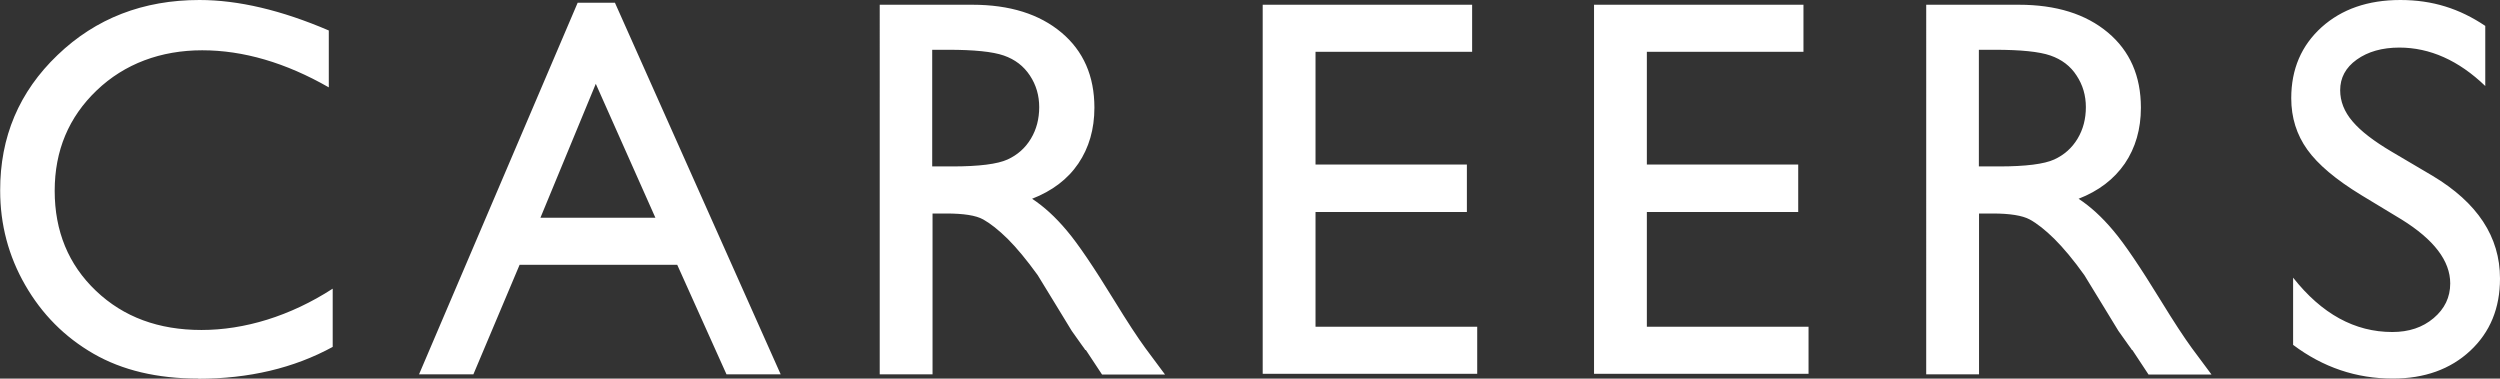 <svg xmlns="http://www.w3.org/2000/svg" width="147.66" height="22.36" viewBox="0 0 147.66 22.36"><rect x="0" y="0" width="147.66" height="22.36" fill="#333333" stroke="none"/><path d="M141.72 2.81c-1.02 0-1.86.24-2.52.71-.66.47-.98 1.08-.98 1.81 0 .65.24 1.27.73 1.84.48.57 1.26 1.17 2.33 1.8l2.39 1.41c2.66 1.59 3.99 3.61 3.99 6.07 0 1.75-.58 3.17-1.76 4.27-1.17 1.09-2.7 1.64-4.57 1.64-2.16 0-4.12-.66-5.89-1.99V16.4c1.69 2.14 3.64 3.21 5.86 3.21.98 0 1.79-.27 2.44-.82s.98-1.23.98-2.05c0-1.33-.96-2.59-2.88-3.78l-2.38-1.44c-1.49-.91-2.55-1.8-3.18-2.68-.63-.88-.95-1.89-.95-3.04 0-1.72.6-3.11 1.79-4.19C138.31.54 139.86 0 141.77 0s3.5.51 5.02 1.53v3.55c-1.57-1.51-3.27-2.27-5.08-2.27Zm-15.8 17.86c-.03-.05-.09-.14-.19-.27l-.61-.86-.97-1.59-1.04-1.7c-.64-.9-1.24-1.61-1.77-2.14-.54-.53-1.02-.91-1.46-1.15-.43-.23-1.16-.35-2.18-.35h-.81v9.5h-3.12V.28h5.47c2.21 0 3.96.55 5.26 1.64 1.3 1.09 1.95 2.57 1.95 4.44 0 1.27-.32 2.37-.95 3.3-.64.93-1.55 1.62-2.73 2.08.7.46 1.38 1.08 2.05 1.88.67.79 1.6 2.17 2.81 4.14.76 1.24 1.37 2.17 1.83 2.8l1.16 1.56h-3.72l-.95-1.44ZM123.2 6.33c0-.69-.18-1.31-.55-1.87-.36-.56-.88-.95-1.54-1.18-.66-.23-1.76-.34-3.29-.34h-.94v6.89h1.19c1.58 0 2.67-.14 3.26-.41.59-.27 1.05-.68 1.38-1.23.33-.55.49-1.17.49-1.87ZM94.14.28h12.38v2.78h-9.25v6.66h8.94v2.8h-8.94v6.78h9.55v2.78H94.15V.28Zm-19.57 0h12.38v2.78H77.7v6.66h8.94v2.8H77.7v6.78h9.55v2.78H74.58V.28ZM64.1 20.67c-.03-.05-.09-.14-.19-.27l-.61-.86-.97-1.59-1.04-1.7c-.65-.9-1.24-1.61-1.77-2.14-.54-.53-1.02-.91-1.45-1.15s-1.16-.35-2.18-.35h-.81v9.5h-3.12V.28h5.47c2.21 0 3.96.55 5.26 1.64 1.3 1.09 1.95 2.57 1.95 4.44 0 1.27-.32 2.37-.95 3.3-.63.93-1.55 1.62-2.73 2.08.7.46 1.38 1.08 2.05 1.88.67.79 1.6 2.17 2.81 4.14.76 1.24 1.37 2.17 1.83 2.8l1.16 1.56h-3.72l-.95-1.44ZM61.38 6.33c0-.69-.18-1.31-.55-1.87-.37-.56-.88-.95-1.54-1.18-.66-.23-1.76-.34-3.29-.34h-.94v6.89h1.19c1.58 0 2.67-.14 3.26-.41.59-.27 1.05-.68 1.38-1.23.33-.55.49-1.17.49-1.87ZM40 15.64h-9.31l-2.73 6.47h-3.21L34.12.16h2.2l9.79 21.95h-3.2L40 15.64ZM35.19 4.95l-3.27 7.91h6.79l-3.52-7.91ZM11.72 22.36c-2.44 0-4.5-.49-6.2-1.47s-3.04-2.33-4.03-4.05C.5 15.12.01 13.26.01 11.26 0 8.09 1.13 5.42 3.4 3.25 5.66 1.08 8.46 0 11.78 0c2.29 0 4.84.6 7.64 1.8v3.36c-2.55-1.46-5.05-2.19-7.48-2.19s-4.58.79-6.23 2.37-2.48 3.55-2.48 5.93.81 4.36 2.44 5.91 3.7 2.31 6.23 2.31 5.23-.81 7.75-2.44v3.44c-2.29 1.25-4.94 1.88-7.94 1.88Z" fill="#fff" fill-rule="evenodd"/></svg>